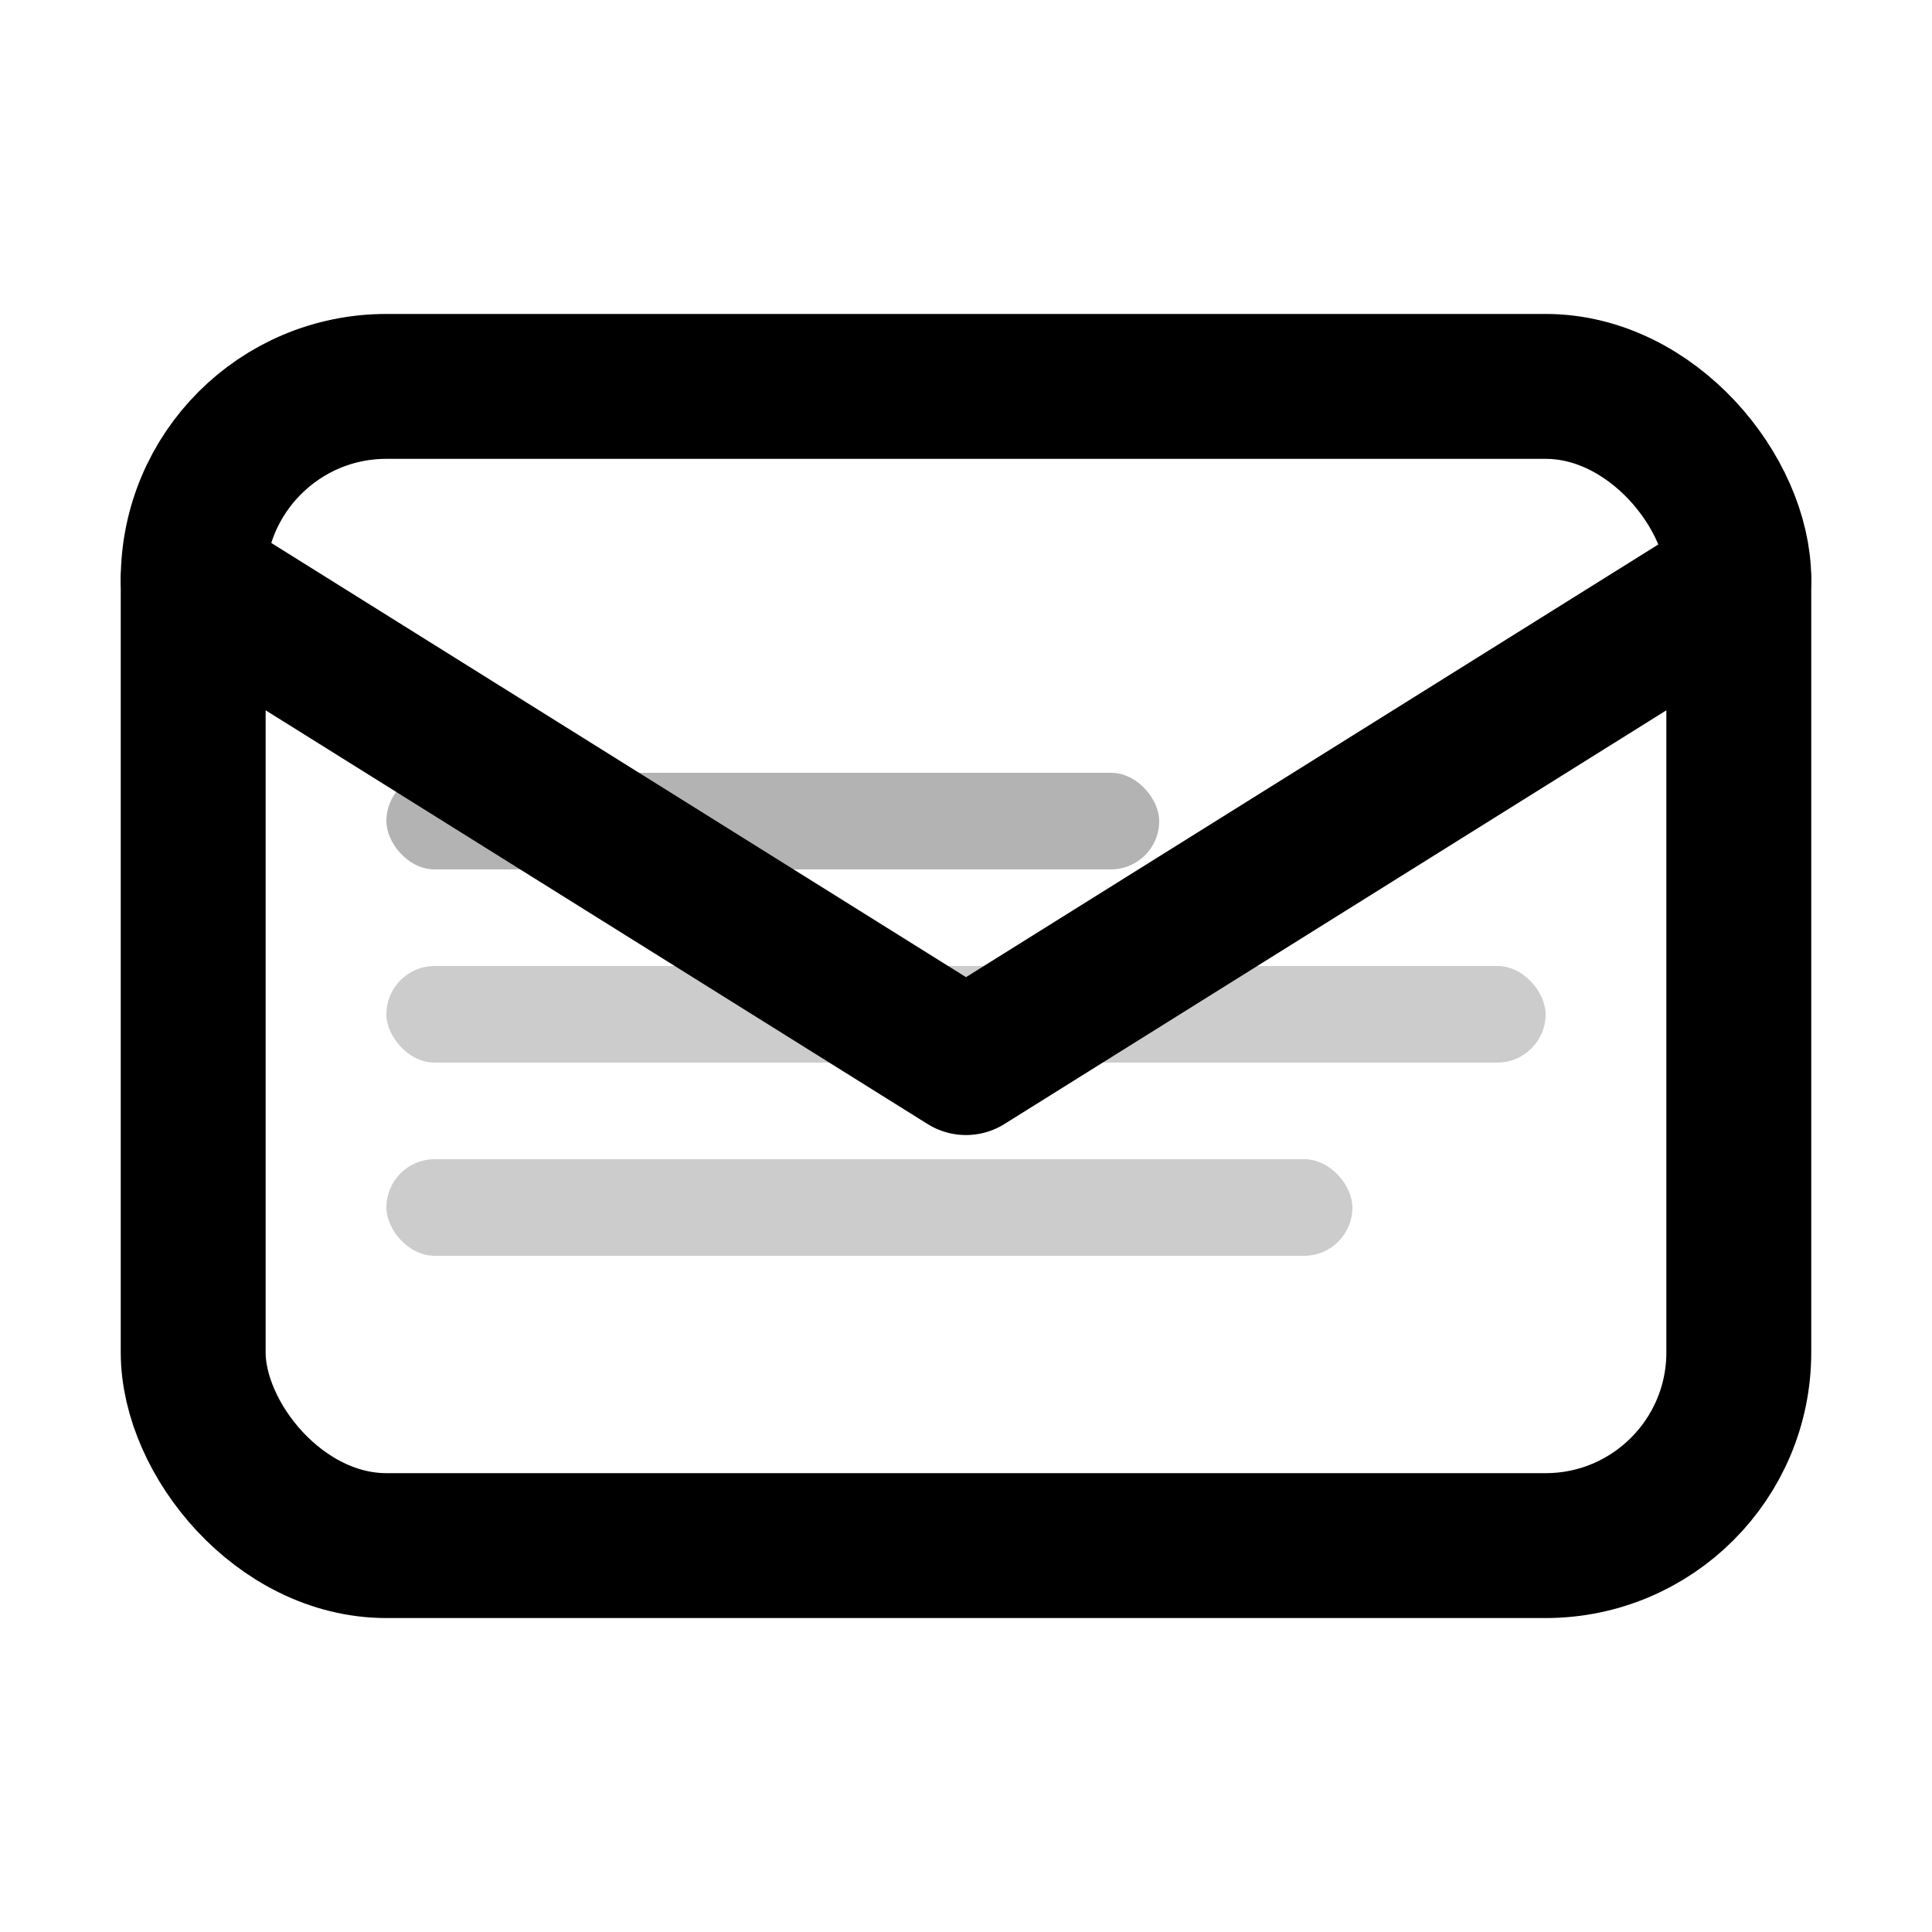<svg width="20" height="20" viewBox="0 0 20 20" fill="none" xmlns="http://www.w3.org/2000/svg">
  <!-- Email envelope -->
  <rect x="2" y="4" width="16" height="12" rx="2" stroke="currentColor" stroke-width="1.5" fill="none"/>
  
  <!-- Email flap -->
  <path d="M2 6 L10 11 L18 6" stroke="currentColor" stroke-width="1.5" fill="none" stroke-linecap="round" stroke-linejoin="round"/>
  
  <!-- Email content lines (subtle) -->
  <rect x="4" y="8" width="8" height="1" rx="0.5" fill="currentColor" opacity="0.3"/>
  <rect x="4" y="10" width="12" height="1" rx="0.5" fill="currentColor" opacity="0.2"/>
  <rect x="4" y="12" width="10" height="1" rx="0.5" fill="currentColor" opacity="0.2"/>
</svg>
